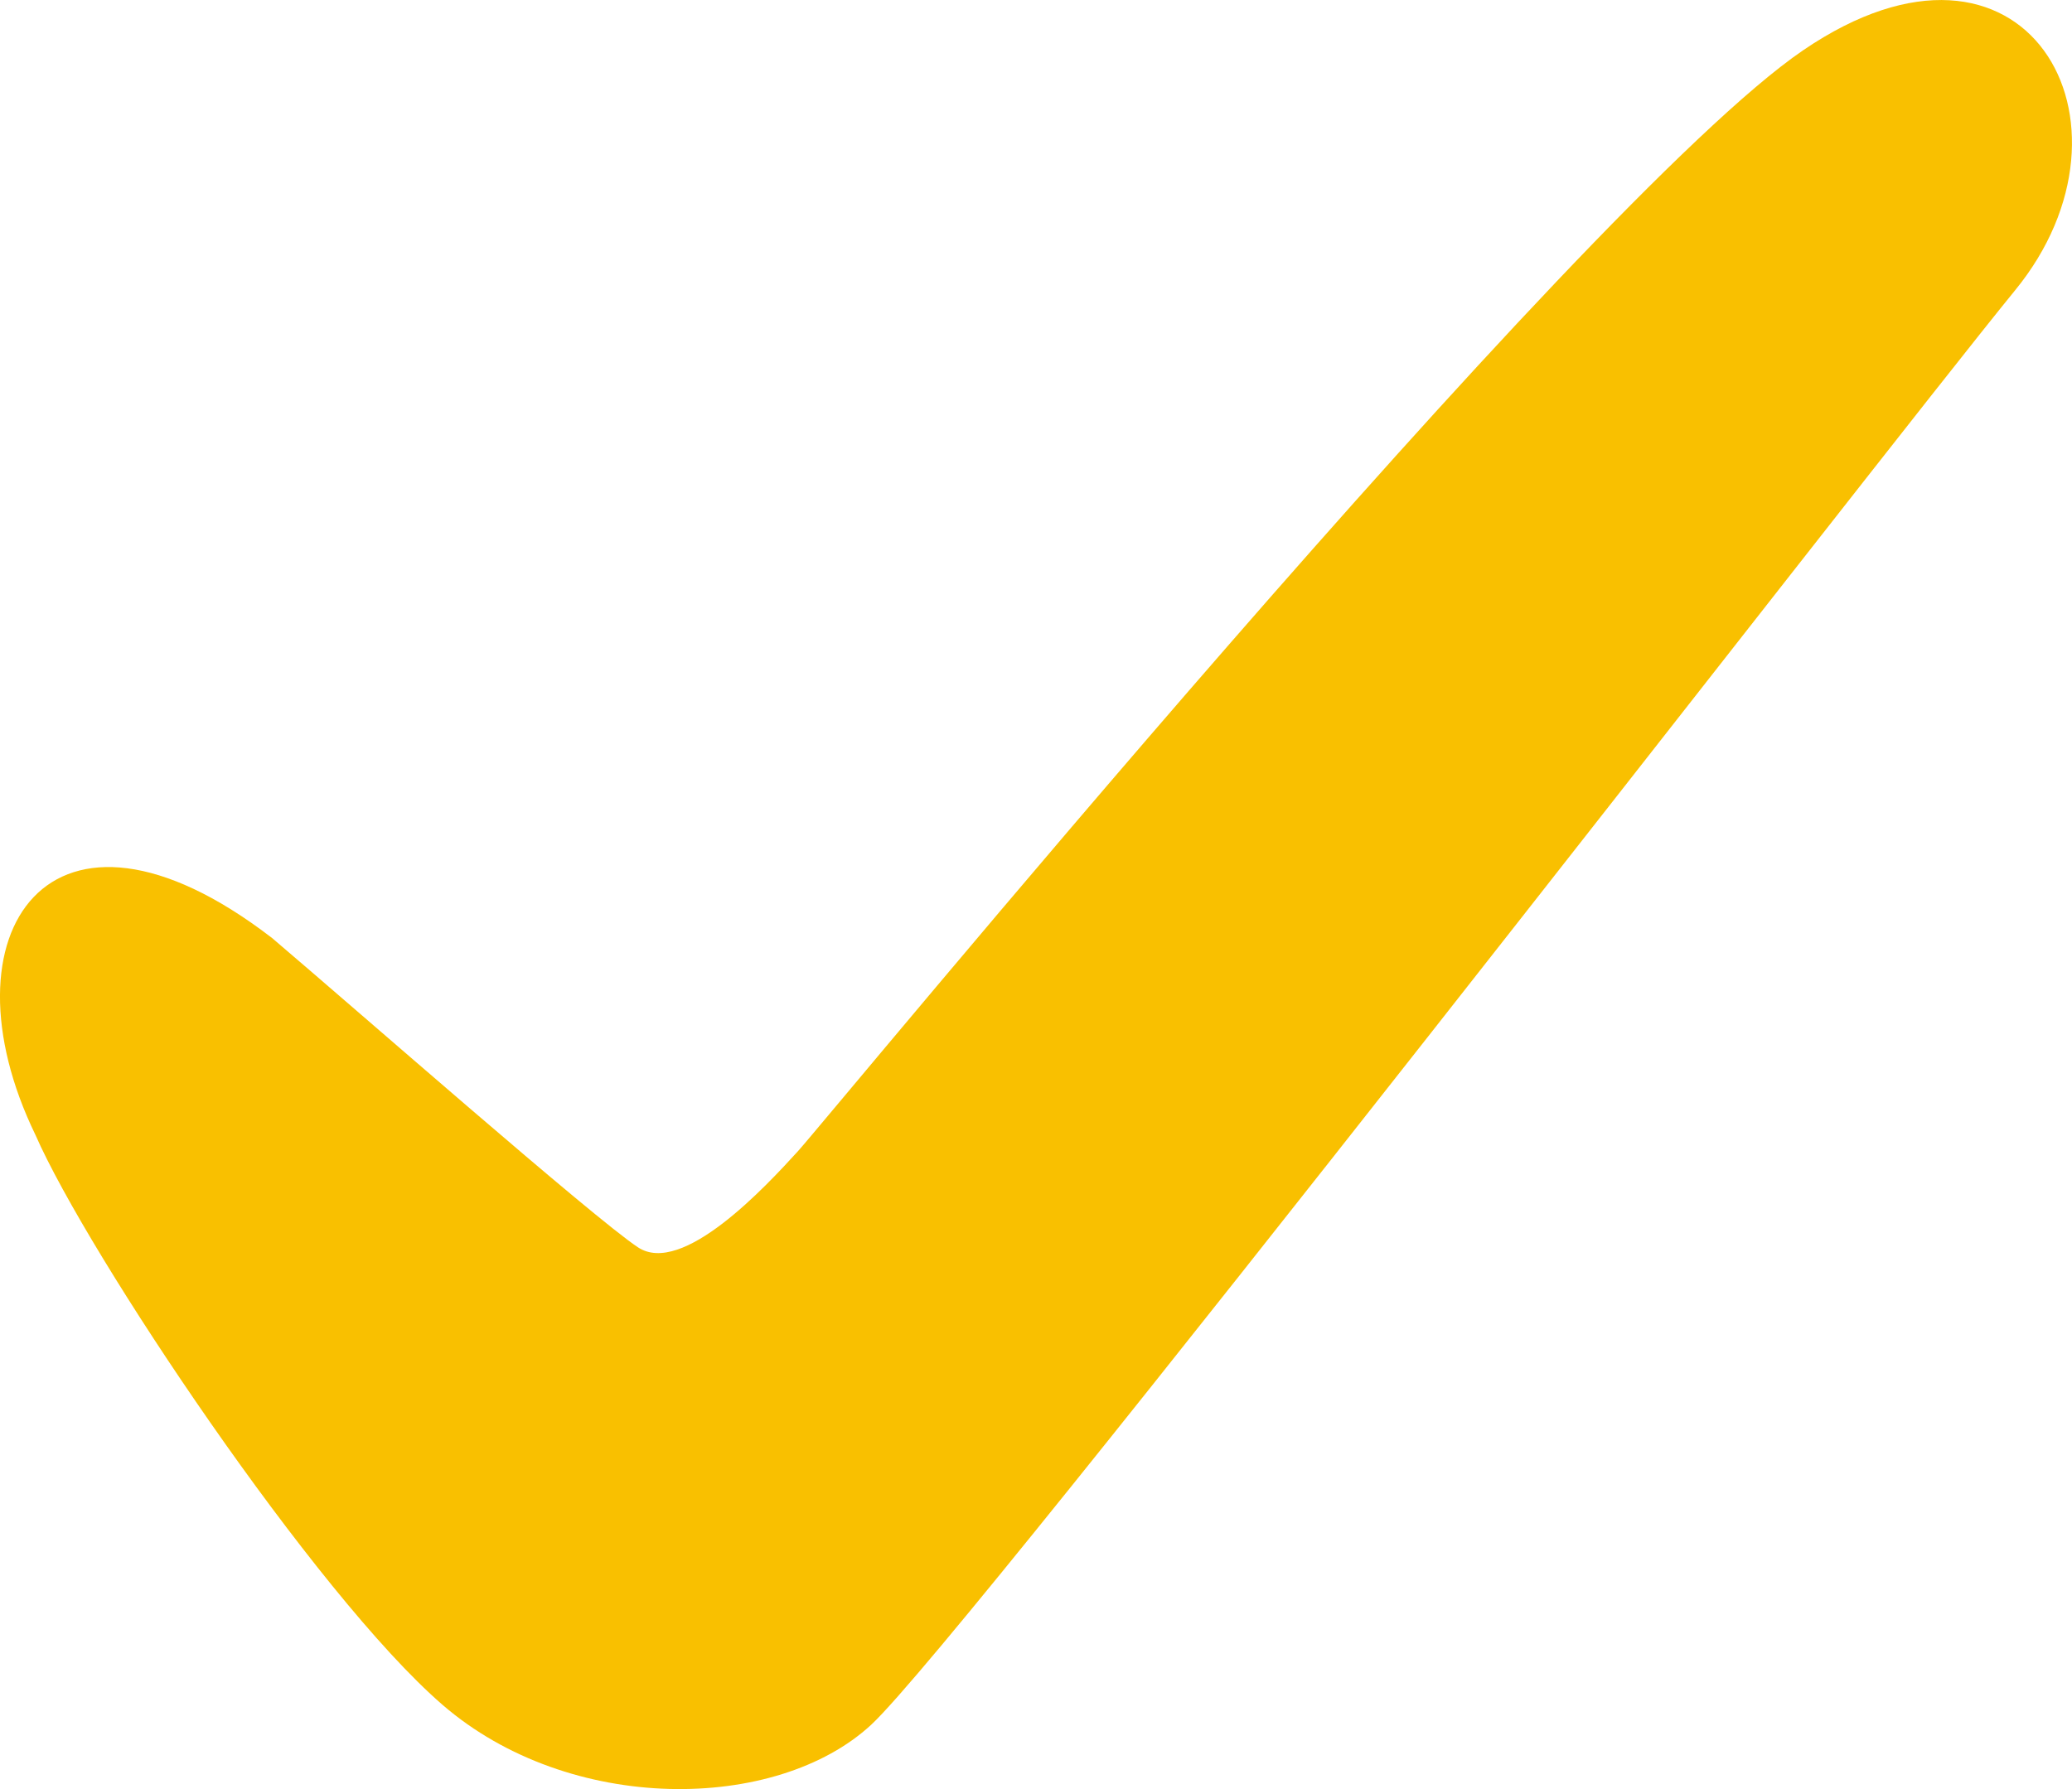 <svg width="22" height="19" viewBox="0 0 22 19" xmlns="http://www.w3.org/2000/svg" xmlns:xlink="http://www.w3.org/1999/xlink"><defs><path d="M2.882 9.956c.922.784 3.421 2.979 3.891 3.29.47.313 1.356-.643 1.7-1.021.343-.379 8.311-10.08 10.672-11.691 2.362-1.61 3.708.769 2.25 2.55C19.94 4.866 10.256 17.386 9.25 18.317c-1.006.931-3.201.957-4.553-.213C3.345 16.933.93 13.318.376 12.052-.659 9.919.528 8.149 2.881 9.956z" id="a"/></defs><use fill="#F9C000" xlink:href="#a" fill-rule="evenodd"/></svg>
